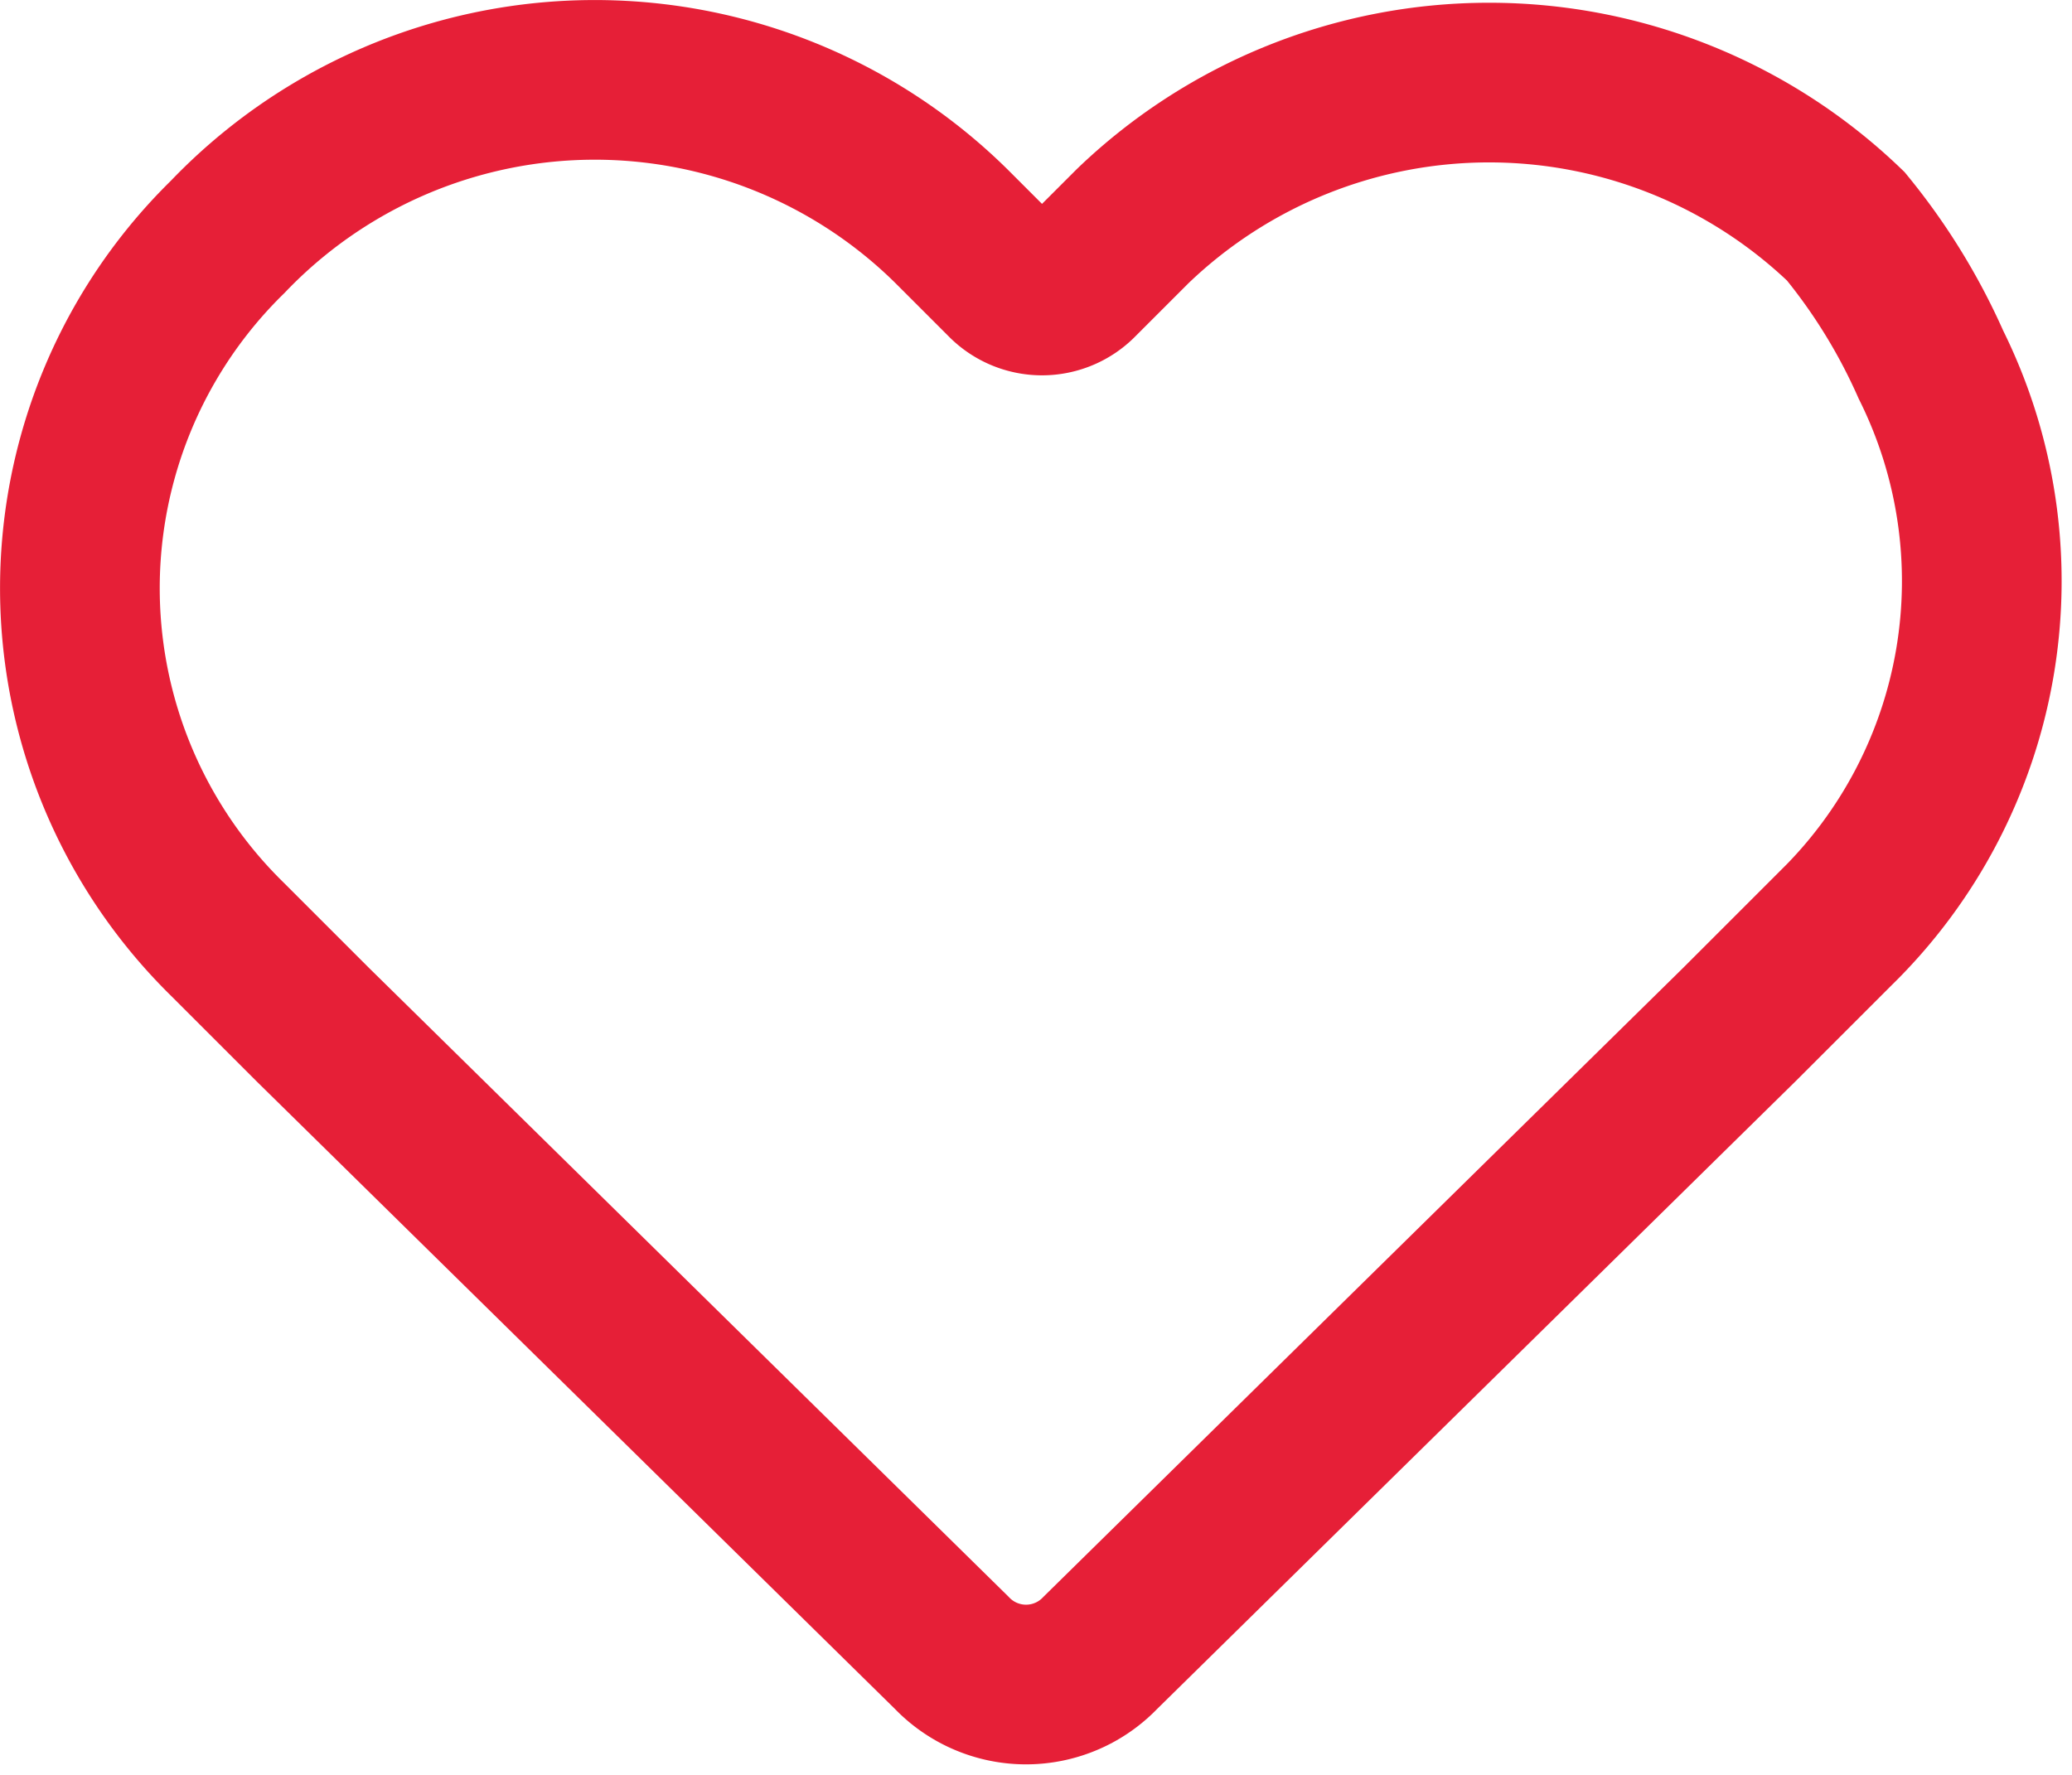 <svg xmlns="http://www.w3.org/2000/svg" width="19.463" height="16.673" viewBox="0 0 19.463 16.673">
  <g id="heart" transform="translate(-691.736 -429.314)">
    <g id="heart_1_" transform="translate(695.974 472.34)">
      <path id="パス_2492_1_" d="M13.1-40.9a4.831,4.831,0,0,0-6.7,0h0l-.5.5a.483.483,0,0,1-.7,0l-.5-.5a4.769,4.769,0,0,0-6.8.1,4.618,4.618,0,0,0,0,6.6l.8.8,6,5.9a.967.967,0,0,0,1.4,0l6-5.9.9-.9a4.564,4.564,0,0,0,.9-5.3A5.67,5.67,0,0,0,13.1-40.9Z" fill="none" stroke="#E61F37" stroke-linecap="round" stroke-miterlimit="10" stroke-width="1.5"/>
    </g>
  </g>
</svg>
